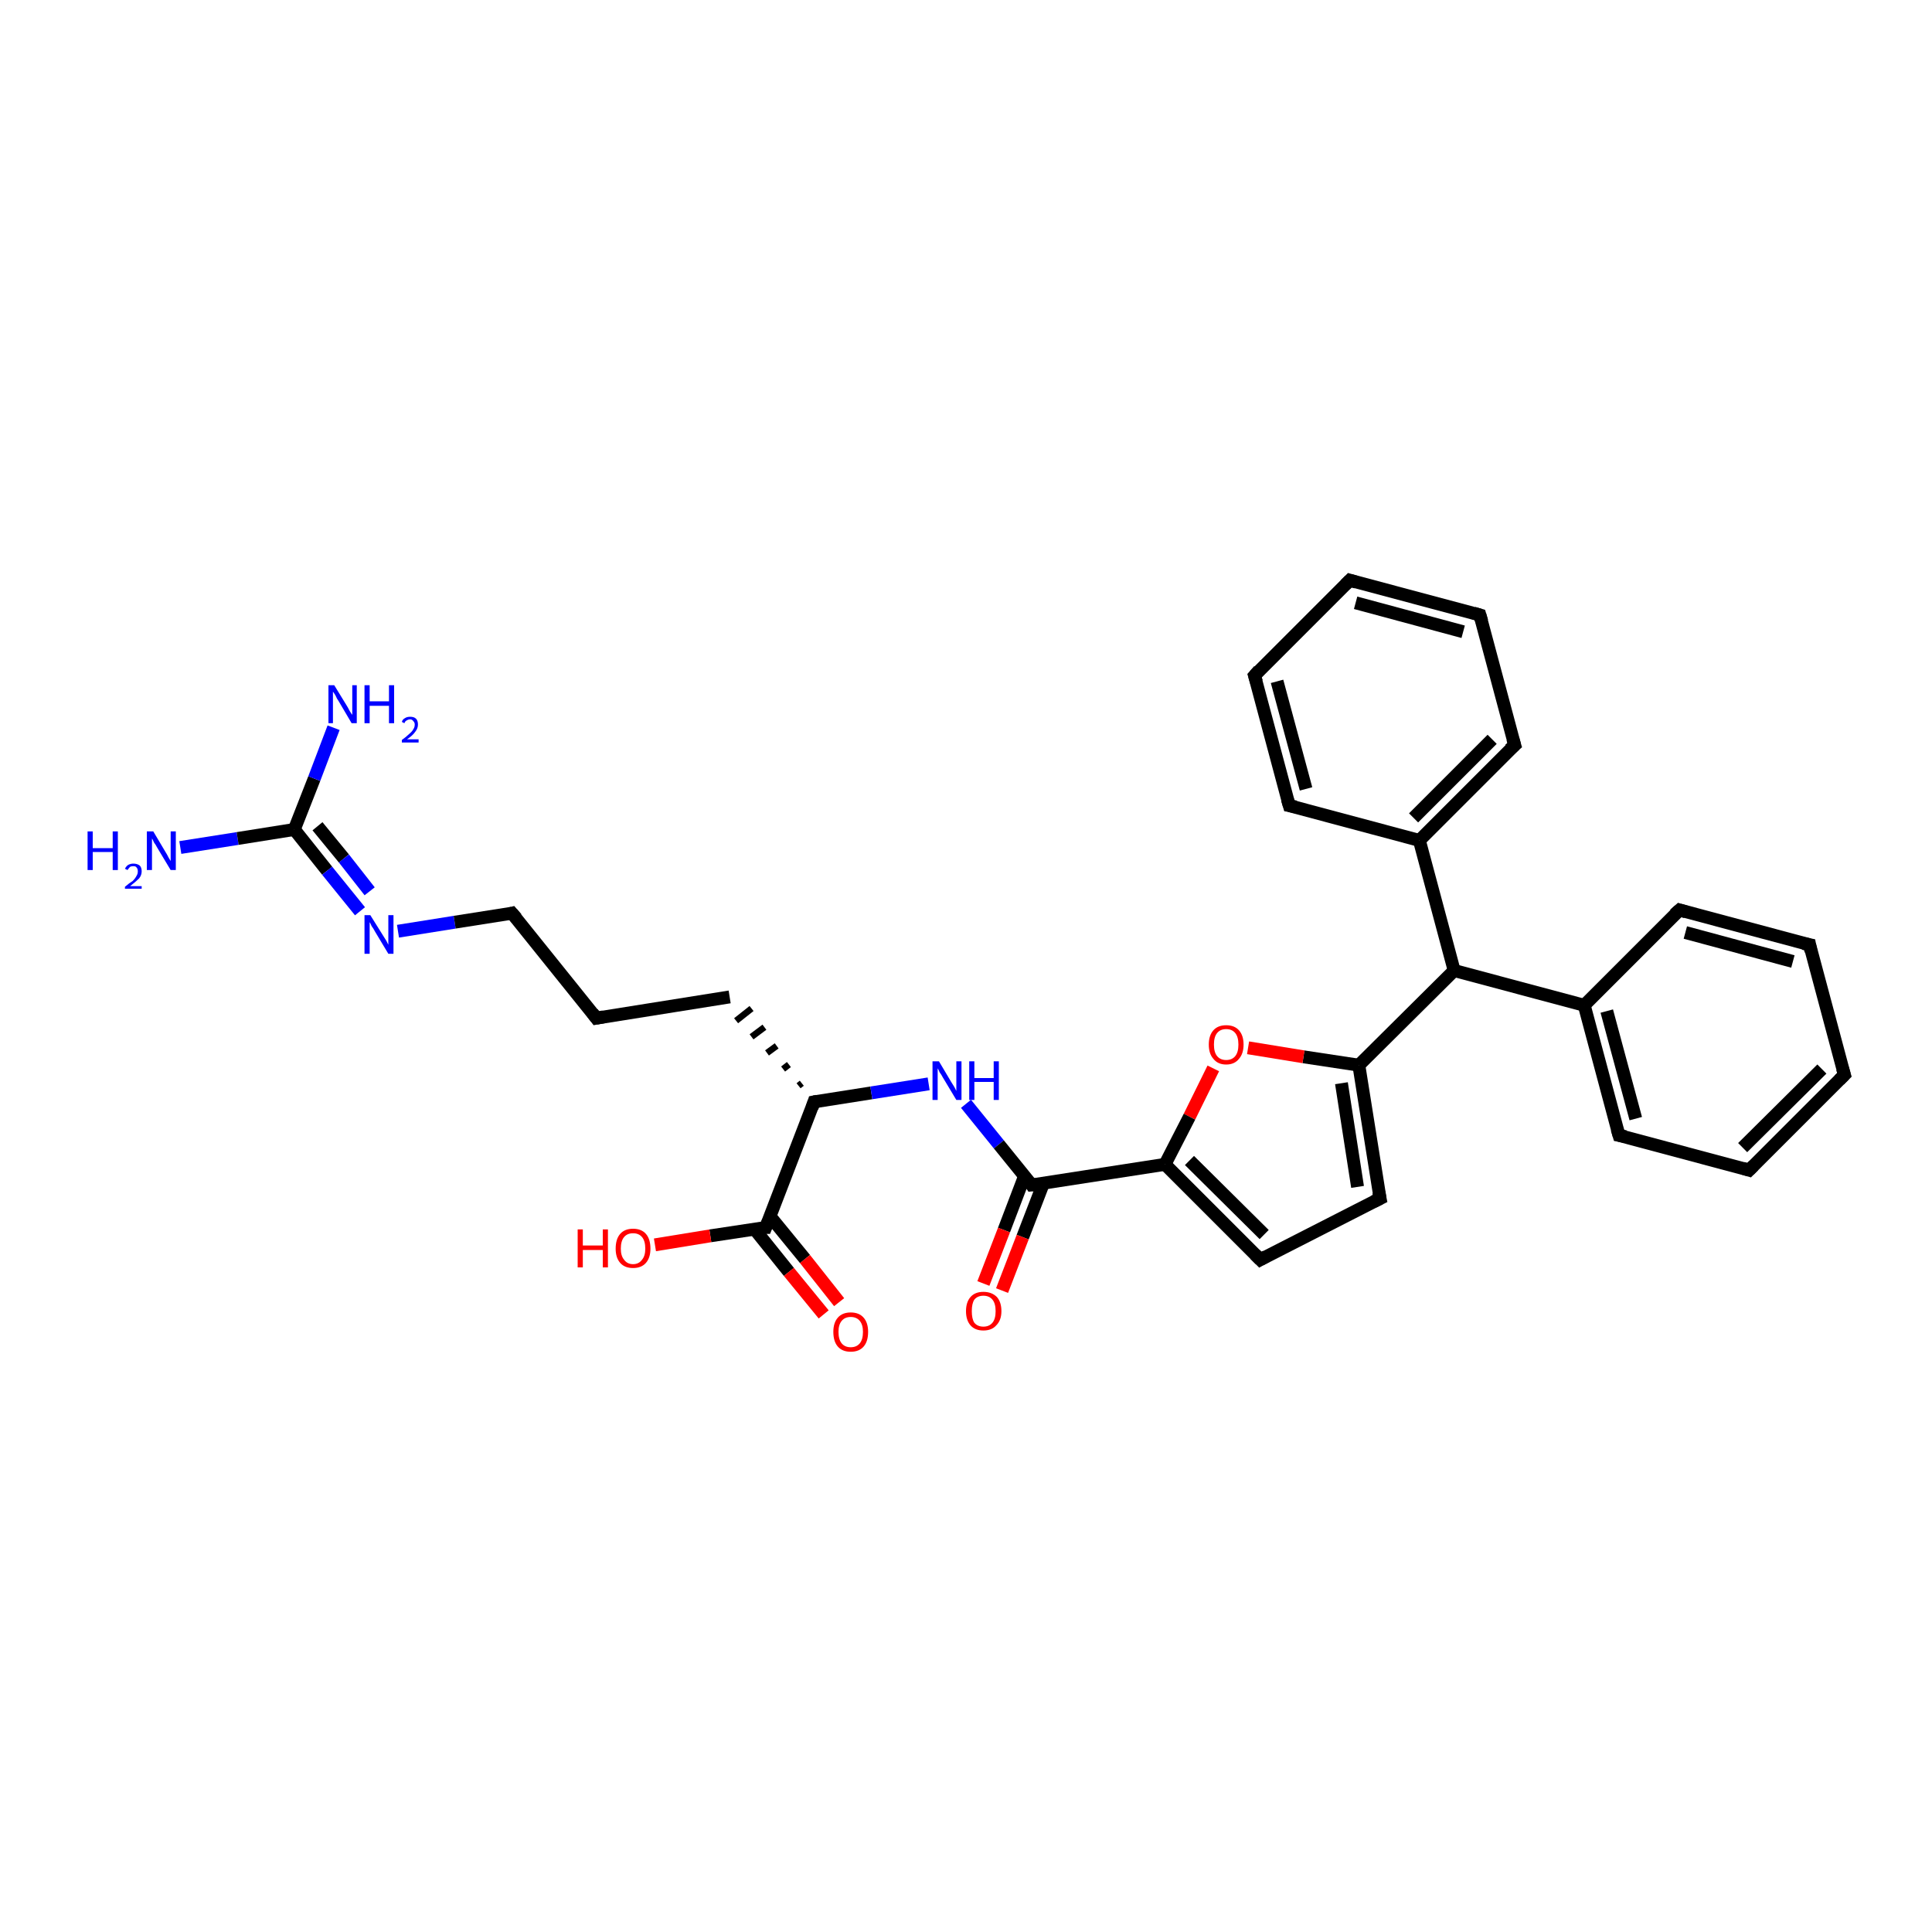 <?xml version='1.0' encoding='iso-8859-1'?>
<svg version='1.1' baseProfile='full'
              xmlns='http://www.w3.org/2000/svg'
                      xmlns:rdkit='http://www.rdkit.org/xml'
                      xmlns:xlink='http://www.w3.org/1999/xlink'
                  xml:space='preserve'
width='300px' height='300px' viewBox='0 0 300 300'>
<!-- END OF HEADER -->
<rect style='opacity:1.0;fill:#FFFFFF;stroke:none' width='300.0' height='300.0' x='0.0' y='0.0'> </rect>
<path class='bond-0 atom-0 atom-1' d='M 28.0,131.6 L 36.9,130.2' style='fill:none;fill-rule:evenodd;stroke:#0000FF;stroke-width:2.0px;stroke-linecap:butt;stroke-linejoin:miter;stroke-opacity:1' />
<path class='bond-0 atom-0 atom-1' d='M 36.9,130.2 L 45.7,128.8' style='fill:none;fill-rule:evenodd;stroke:#000000;stroke-width:2.0px;stroke-linecap:butt;stroke-linejoin:miter;stroke-opacity:1' />
<path class='bond-1 atom-1 atom-2' d='M 45.7,128.8 L 48.8,120.9' style='fill:none;fill-rule:evenodd;stroke:#000000;stroke-width:2.0px;stroke-linecap:butt;stroke-linejoin:miter;stroke-opacity:1' />
<path class='bond-1 atom-1 atom-2' d='M 48.8,120.9 L 51.8,113.0' style='fill:none;fill-rule:evenodd;stroke:#0000FF;stroke-width:2.0px;stroke-linecap:butt;stroke-linejoin:miter;stroke-opacity:1' />
<path class='bond-2 atom-1 atom-3' d='M 45.7,128.8 L 50.8,135.2' style='fill:none;fill-rule:evenodd;stroke:#000000;stroke-width:2.0px;stroke-linecap:butt;stroke-linejoin:miter;stroke-opacity:1' />
<path class='bond-2 atom-1 atom-3' d='M 50.8,135.2 L 55.9,141.5' style='fill:none;fill-rule:evenodd;stroke:#0000FF;stroke-width:2.0px;stroke-linecap:butt;stroke-linejoin:miter;stroke-opacity:1' />
<path class='bond-2 atom-1 atom-3' d='M 49.3,128.3 L 53.4,133.3' style='fill:none;fill-rule:evenodd;stroke:#000000;stroke-width:2.0px;stroke-linecap:butt;stroke-linejoin:miter;stroke-opacity:1' />
<path class='bond-2 atom-1 atom-3' d='M 53.4,133.3 L 57.4,138.4' style='fill:none;fill-rule:evenodd;stroke:#0000FF;stroke-width:2.0px;stroke-linecap:butt;stroke-linejoin:miter;stroke-opacity:1' />
<path class='bond-3 atom-3 atom-4' d='M 61.8,144.6 L 70.6,143.2' style='fill:none;fill-rule:evenodd;stroke:#0000FF;stroke-width:2.0px;stroke-linecap:butt;stroke-linejoin:miter;stroke-opacity:1' />
<path class='bond-3 atom-3 atom-4' d='M 70.6,143.2 L 79.5,141.8' style='fill:none;fill-rule:evenodd;stroke:#000000;stroke-width:2.0px;stroke-linecap:butt;stroke-linejoin:miter;stroke-opacity:1' />
<path class='bond-4 atom-4 atom-5' d='M 79.5,141.8 L 92.6,158.1' style='fill:none;fill-rule:evenodd;stroke:#000000;stroke-width:2.0px;stroke-linecap:butt;stroke-linejoin:miter;stroke-opacity:1' />
<path class='bond-5 atom-5 atom-6' d='M 92.6,158.1 L 113.3,154.8' style='fill:none;fill-rule:evenodd;stroke:#000000;stroke-width:2.0px;stroke-linecap:butt;stroke-linejoin:miter;stroke-opacity:1' />
<path class='bond-6 atom-7 atom-6' d='M 124.5,168.2 L 124.0,168.6' style='fill:none;fill-rule:evenodd;stroke:#000000;stroke-width:1.0px;stroke-linecap:butt;stroke-linejoin:miter;stroke-opacity:1' />
<path class='bond-6 atom-7 atom-6' d='M 122.5,165.3 L 121.6,166.0' style='fill:none;fill-rule:evenodd;stroke:#000000;stroke-width:1.0px;stroke-linecap:butt;stroke-linejoin:miter;stroke-opacity:1' />
<path class='bond-6 atom-7 atom-6' d='M 120.6,162.4 L 119.1,163.5' style='fill:none;fill-rule:evenodd;stroke:#000000;stroke-width:1.0px;stroke-linecap:butt;stroke-linejoin:miter;stroke-opacity:1' />
<path class='bond-6 atom-7 atom-6' d='M 118.7,159.5 L 116.7,161.0' style='fill:none;fill-rule:evenodd;stroke:#000000;stroke-width:1.0px;stroke-linecap:butt;stroke-linejoin:miter;stroke-opacity:1' />
<path class='bond-6 atom-7 atom-6' d='M 116.7,156.6 L 114.3,158.5' style='fill:none;fill-rule:evenodd;stroke:#000000;stroke-width:1.0px;stroke-linecap:butt;stroke-linejoin:miter;stroke-opacity:1' />
<path class='bond-7 atom-7 atom-8' d='M 126.4,171.1 L 135.3,169.7' style='fill:none;fill-rule:evenodd;stroke:#000000;stroke-width:2.0px;stroke-linecap:butt;stroke-linejoin:miter;stroke-opacity:1' />
<path class='bond-7 atom-7 atom-8' d='M 135.3,169.7 L 144.2,168.3' style='fill:none;fill-rule:evenodd;stroke:#0000FF;stroke-width:2.0px;stroke-linecap:butt;stroke-linejoin:miter;stroke-opacity:1' />
<path class='bond-8 atom-8 atom-9' d='M 150.0,171.4 L 155.1,177.7' style='fill:none;fill-rule:evenodd;stroke:#0000FF;stroke-width:2.0px;stroke-linecap:butt;stroke-linejoin:miter;stroke-opacity:1' />
<path class='bond-8 atom-8 atom-9' d='M 155.1,177.7 L 160.2,184.0' style='fill:none;fill-rule:evenodd;stroke:#000000;stroke-width:2.0px;stroke-linecap:butt;stroke-linejoin:miter;stroke-opacity:1' />
<path class='bond-9 atom-9 atom-10' d='M 159.1,182.6 L 155.9,191.0' style='fill:none;fill-rule:evenodd;stroke:#000000;stroke-width:2.0px;stroke-linecap:butt;stroke-linejoin:miter;stroke-opacity:1' />
<path class='bond-9 atom-9 atom-10' d='M 155.9,191.0 L 152.7,199.3' style='fill:none;fill-rule:evenodd;stroke:#FF0000;stroke-width:2.0px;stroke-linecap:butt;stroke-linejoin:miter;stroke-opacity:1' />
<path class='bond-9 atom-9 atom-10' d='M 162.0,183.8 L 158.8,192.1' style='fill:none;fill-rule:evenodd;stroke:#000000;stroke-width:2.0px;stroke-linecap:butt;stroke-linejoin:miter;stroke-opacity:1' />
<path class='bond-9 atom-9 atom-10' d='M 158.8,192.1 L 155.6,200.4' style='fill:none;fill-rule:evenodd;stroke:#FF0000;stroke-width:2.0px;stroke-linecap:butt;stroke-linejoin:miter;stroke-opacity:1' />
<path class='bond-10 atom-9 atom-11' d='M 160.2,184.0 L 180.9,180.8' style='fill:none;fill-rule:evenodd;stroke:#000000;stroke-width:2.0px;stroke-linecap:butt;stroke-linejoin:miter;stroke-opacity:1' />
<path class='bond-11 atom-11 atom-12' d='M 180.9,180.8 L 195.7,195.6' style='fill:none;fill-rule:evenodd;stroke:#000000;stroke-width:2.0px;stroke-linecap:butt;stroke-linejoin:miter;stroke-opacity:1' />
<path class='bond-11 atom-11 atom-12' d='M 184.7,180.2 L 196.3,191.7' style='fill:none;fill-rule:evenodd;stroke:#000000;stroke-width:2.0px;stroke-linecap:butt;stroke-linejoin:miter;stroke-opacity:1' />
<path class='bond-12 atom-12 atom-13' d='M 195.7,195.6 L 214.3,186.1' style='fill:none;fill-rule:evenodd;stroke:#000000;stroke-width:2.0px;stroke-linecap:butt;stroke-linejoin:miter;stroke-opacity:1' />
<path class='bond-13 atom-13 atom-14' d='M 214.3,186.1 L 211.0,165.4' style='fill:none;fill-rule:evenodd;stroke:#000000;stroke-width:2.0px;stroke-linecap:butt;stroke-linejoin:miter;stroke-opacity:1' />
<path class='bond-13 atom-13 atom-14' d='M 210.8,184.3 L 208.3,168.2' style='fill:none;fill-rule:evenodd;stroke:#000000;stroke-width:2.0px;stroke-linecap:butt;stroke-linejoin:miter;stroke-opacity:1' />
<path class='bond-14 atom-14 atom-15' d='M 211.0,165.4 L 202.4,164.1' style='fill:none;fill-rule:evenodd;stroke:#000000;stroke-width:2.0px;stroke-linecap:butt;stroke-linejoin:miter;stroke-opacity:1' />
<path class='bond-14 atom-14 atom-15' d='M 202.4,164.1 L 193.8,162.7' style='fill:none;fill-rule:evenodd;stroke:#FF0000;stroke-width:2.0px;stroke-linecap:butt;stroke-linejoin:miter;stroke-opacity:1' />
<path class='bond-15 atom-14 atom-16' d='M 211.0,165.4 L 225.8,150.7' style='fill:none;fill-rule:evenodd;stroke:#000000;stroke-width:2.0px;stroke-linecap:butt;stroke-linejoin:miter;stroke-opacity:1' />
<path class='bond-16 atom-16 atom-17' d='M 225.8,150.7 L 246.0,156.1' style='fill:none;fill-rule:evenodd;stroke:#000000;stroke-width:2.0px;stroke-linecap:butt;stroke-linejoin:miter;stroke-opacity:1' />
<path class='bond-17 atom-17 atom-18' d='M 246.0,156.1 L 251.4,176.3' style='fill:none;fill-rule:evenodd;stroke:#000000;stroke-width:2.0px;stroke-linecap:butt;stroke-linejoin:miter;stroke-opacity:1' />
<path class='bond-17 atom-17 atom-18' d='M 249.5,157.0 L 254.0,173.7' style='fill:none;fill-rule:evenodd;stroke:#000000;stroke-width:2.0px;stroke-linecap:butt;stroke-linejoin:miter;stroke-opacity:1' />
<path class='bond-18 atom-18 atom-19' d='M 251.4,176.3 L 271.6,181.7' style='fill:none;fill-rule:evenodd;stroke:#000000;stroke-width:2.0px;stroke-linecap:butt;stroke-linejoin:miter;stroke-opacity:1' />
<path class='bond-19 atom-19 atom-20' d='M 271.6,181.7 L 286.4,166.9' style='fill:none;fill-rule:evenodd;stroke:#000000;stroke-width:2.0px;stroke-linecap:butt;stroke-linejoin:miter;stroke-opacity:1' />
<path class='bond-19 atom-19 atom-20' d='M 270.6,178.2 L 282.9,166.0' style='fill:none;fill-rule:evenodd;stroke:#000000;stroke-width:2.0px;stroke-linecap:butt;stroke-linejoin:miter;stroke-opacity:1' />
<path class='bond-20 atom-20 atom-21' d='M 286.4,166.9 L 281.0,146.7' style='fill:none;fill-rule:evenodd;stroke:#000000;stroke-width:2.0px;stroke-linecap:butt;stroke-linejoin:miter;stroke-opacity:1' />
<path class='bond-21 atom-21 atom-22' d='M 281.0,146.7 L 260.8,141.3' style='fill:none;fill-rule:evenodd;stroke:#000000;stroke-width:2.0px;stroke-linecap:butt;stroke-linejoin:miter;stroke-opacity:1' />
<path class='bond-21 atom-21 atom-22' d='M 278.4,149.3 L 261.7,144.8' style='fill:none;fill-rule:evenodd;stroke:#000000;stroke-width:2.0px;stroke-linecap:butt;stroke-linejoin:miter;stroke-opacity:1' />
<path class='bond-22 atom-16 atom-23' d='M 225.8,150.7 L 220.4,130.5' style='fill:none;fill-rule:evenodd;stroke:#000000;stroke-width:2.0px;stroke-linecap:butt;stroke-linejoin:miter;stroke-opacity:1' />
<path class='bond-23 atom-23 atom-24' d='M 220.4,130.5 L 235.2,115.7' style='fill:none;fill-rule:evenodd;stroke:#000000;stroke-width:2.0px;stroke-linecap:butt;stroke-linejoin:miter;stroke-opacity:1' />
<path class='bond-23 atom-23 atom-24' d='M 219.5,127.0 L 231.7,114.8' style='fill:none;fill-rule:evenodd;stroke:#000000;stroke-width:2.0px;stroke-linecap:butt;stroke-linejoin:miter;stroke-opacity:1' />
<path class='bond-24 atom-24 atom-25' d='M 235.2,115.7 L 229.8,95.5' style='fill:none;fill-rule:evenodd;stroke:#000000;stroke-width:2.0px;stroke-linecap:butt;stroke-linejoin:miter;stroke-opacity:1' />
<path class='bond-25 atom-25 atom-26' d='M 229.8,95.5 L 209.6,90.1' style='fill:none;fill-rule:evenodd;stroke:#000000;stroke-width:2.0px;stroke-linecap:butt;stroke-linejoin:miter;stroke-opacity:1' />
<path class='bond-25 atom-25 atom-26' d='M 227.2,98.1 L 210.5,93.6' style='fill:none;fill-rule:evenodd;stroke:#000000;stroke-width:2.0px;stroke-linecap:butt;stroke-linejoin:miter;stroke-opacity:1' />
<path class='bond-26 atom-26 atom-27' d='M 209.6,90.1 L 194.8,104.9' style='fill:none;fill-rule:evenodd;stroke:#000000;stroke-width:2.0px;stroke-linecap:butt;stroke-linejoin:miter;stroke-opacity:1' />
<path class='bond-27 atom-27 atom-28' d='M 194.8,104.9 L 200.2,125.1' style='fill:none;fill-rule:evenodd;stroke:#000000;stroke-width:2.0px;stroke-linecap:butt;stroke-linejoin:miter;stroke-opacity:1' />
<path class='bond-27 atom-27 atom-28' d='M 198.3,105.8 L 202.8,122.5' style='fill:none;fill-rule:evenodd;stroke:#000000;stroke-width:2.0px;stroke-linecap:butt;stroke-linejoin:miter;stroke-opacity:1' />
<path class='bond-28 atom-7 atom-29' d='M 126.4,171.1 L 118.9,190.6' style='fill:none;fill-rule:evenodd;stroke:#000000;stroke-width:2.0px;stroke-linecap:butt;stroke-linejoin:miter;stroke-opacity:1' />
<path class='bond-29 atom-29 atom-30' d='M 118.9,190.6 L 110.3,191.9' style='fill:none;fill-rule:evenodd;stroke:#000000;stroke-width:2.0px;stroke-linecap:butt;stroke-linejoin:miter;stroke-opacity:1' />
<path class='bond-29 atom-29 atom-30' d='M 110.3,191.9 L 101.7,193.3' style='fill:none;fill-rule:evenodd;stroke:#FF0000;stroke-width:2.0px;stroke-linecap:butt;stroke-linejoin:miter;stroke-opacity:1' />
<path class='bond-30 atom-29 atom-31' d='M 117.2,190.9 L 122.5,197.5' style='fill:none;fill-rule:evenodd;stroke:#000000;stroke-width:2.0px;stroke-linecap:butt;stroke-linejoin:miter;stroke-opacity:1' />
<path class='bond-30 atom-29 atom-31' d='M 122.5,197.5 L 127.9,204.1' style='fill:none;fill-rule:evenodd;stroke:#FF0000;stroke-width:2.0px;stroke-linecap:butt;stroke-linejoin:miter;stroke-opacity:1' />
<path class='bond-30 atom-29 atom-31' d='M 119.6,188.9 L 125.0,195.5' style='fill:none;fill-rule:evenodd;stroke:#000000;stroke-width:2.0px;stroke-linecap:butt;stroke-linejoin:miter;stroke-opacity:1' />
<path class='bond-30 atom-29 atom-31' d='M 125.0,195.5 L 130.3,202.2' style='fill:none;fill-rule:evenodd;stroke:#FF0000;stroke-width:2.0px;stroke-linecap:butt;stroke-linejoin:miter;stroke-opacity:1' />
<path class='bond-31 atom-15 atom-11' d='M 188.4,165.9 L 184.7,173.4' style='fill:none;fill-rule:evenodd;stroke:#FF0000;stroke-width:2.0px;stroke-linecap:butt;stroke-linejoin:miter;stroke-opacity:1' />
<path class='bond-31 atom-15 atom-11' d='M 184.7,173.4 L 180.9,180.8' style='fill:none;fill-rule:evenodd;stroke:#000000;stroke-width:2.0px;stroke-linecap:butt;stroke-linejoin:miter;stroke-opacity:1' />
<path class='bond-32 atom-22 atom-17' d='M 260.8,141.3 L 246.0,156.1' style='fill:none;fill-rule:evenodd;stroke:#000000;stroke-width:2.0px;stroke-linecap:butt;stroke-linejoin:miter;stroke-opacity:1' />
<path class='bond-33 atom-28 atom-23' d='M 200.2,125.1 L 220.4,130.5' style='fill:none;fill-rule:evenodd;stroke:#000000;stroke-width:2.0px;stroke-linecap:butt;stroke-linejoin:miter;stroke-opacity:1' />
<path d='M 79.1,141.9 L 79.5,141.8 L 80.2,142.6' style='fill:none;stroke:#000000;stroke-width:2.0px;stroke-linecap:butt;stroke-linejoin:miter;stroke-opacity:1;' />
<path d='M 92.0,157.3 L 92.6,158.1 L 93.7,157.9' style='fill:none;stroke:#000000;stroke-width:2.0px;stroke-linecap:butt;stroke-linejoin:miter;stroke-opacity:1;' />
<path d='M 126.9,171.0 L 126.4,171.1 L 126.1,172.0' style='fill:none;stroke:#000000;stroke-width:2.0px;stroke-linecap:butt;stroke-linejoin:miter;stroke-opacity:1;' />
<path d='M 160.0,183.7 L 160.2,184.0 L 161.3,183.9' style='fill:none;stroke:#000000;stroke-width:2.0px;stroke-linecap:butt;stroke-linejoin:miter;stroke-opacity:1;' />
<path d='M 194.9,194.8 L 195.7,195.6 L 196.6,195.1' style='fill:none;stroke:#000000;stroke-width:2.0px;stroke-linecap:butt;stroke-linejoin:miter;stroke-opacity:1;' />
<path d='M 213.3,186.6 L 214.3,186.1 L 214.1,185.1' style='fill:none;stroke:#000000;stroke-width:2.0px;stroke-linecap:butt;stroke-linejoin:miter;stroke-opacity:1;' />
<path d='M 251.1,175.3 L 251.4,176.3 L 252.4,176.5' style='fill:none;stroke:#000000;stroke-width:2.0px;stroke-linecap:butt;stroke-linejoin:miter;stroke-opacity:1;' />
<path d='M 270.6,181.4 L 271.6,181.7 L 272.3,181.0' style='fill:none;stroke:#000000;stroke-width:2.0px;stroke-linecap:butt;stroke-linejoin:miter;stroke-opacity:1;' />
<path d='M 285.6,167.7 L 286.4,166.9 L 286.1,165.9' style='fill:none;stroke:#000000;stroke-width:2.0px;stroke-linecap:butt;stroke-linejoin:miter;stroke-opacity:1;' />
<path d='M 281.2,147.7 L 281.0,146.7 L 280.0,146.5' style='fill:none;stroke:#000000;stroke-width:2.0px;stroke-linecap:butt;stroke-linejoin:miter;stroke-opacity:1;' />
<path d='M 261.8,141.6 L 260.8,141.3 L 260.0,142.0' style='fill:none;stroke:#000000;stroke-width:2.0px;stroke-linecap:butt;stroke-linejoin:miter;stroke-opacity:1;' />
<path d='M 234.4,116.4 L 235.2,115.7 L 234.9,114.7' style='fill:none;stroke:#000000;stroke-width:2.0px;stroke-linecap:butt;stroke-linejoin:miter;stroke-opacity:1;' />
<path d='M 230.1,96.5 L 229.8,95.5 L 228.8,95.2' style='fill:none;stroke:#000000;stroke-width:2.0px;stroke-linecap:butt;stroke-linejoin:miter;stroke-opacity:1;' />
<path d='M 210.6,90.4 L 209.6,90.1 L 208.9,90.8' style='fill:none;stroke:#000000;stroke-width:2.0px;stroke-linecap:butt;stroke-linejoin:miter;stroke-opacity:1;' />
<path d='M 195.5,104.1 L 194.8,104.9 L 195.1,105.9' style='fill:none;stroke:#000000;stroke-width:2.0px;stroke-linecap:butt;stroke-linejoin:miter;stroke-opacity:1;' />
<path d='M 199.9,124.1 L 200.2,125.1 L 201.2,125.3' style='fill:none;stroke:#000000;stroke-width:2.0px;stroke-linecap:butt;stroke-linejoin:miter;stroke-opacity:1;' />
<path d='M 119.3,189.6 L 118.9,190.6 L 118.5,190.6' style='fill:none;stroke:#000000;stroke-width:2.0px;stroke-linecap:butt;stroke-linejoin:miter;stroke-opacity:1;' />
<path class='atom-0' d='M 13.6 129.1
L 14.4 129.1
L 14.4 131.7
L 17.5 131.7
L 17.5 129.1
L 18.3 129.1
L 18.3 135.1
L 17.5 135.1
L 17.5 132.3
L 14.4 132.3
L 14.4 135.1
L 13.6 135.1
L 13.6 129.1
' fill='#0000FF'/>
<path class='atom-0' d='M 19.4 134.9
Q 19.6 134.5, 19.9 134.3
Q 20.3 134.1, 20.7 134.1
Q 21.3 134.1, 21.7 134.4
Q 22.0 134.7, 22.0 135.3
Q 22.0 135.9, 21.6 136.4
Q 21.1 136.9, 20.2 137.6
L 22.0 137.6
L 22.0 138.0
L 19.4 138.0
L 19.4 137.7
Q 20.1 137.1, 20.6 136.8
Q 21.0 136.4, 21.2 136.0
Q 21.4 135.7, 21.4 135.3
Q 21.4 134.9, 21.2 134.7
Q 21.1 134.5, 20.7 134.5
Q 20.4 134.5, 20.2 134.6
Q 20.0 134.8, 19.8 135.1
L 19.4 134.9
' fill='#0000FF'/>
<path class='atom-0' d='M 23.8 129.1
L 25.7 132.3
Q 25.9 132.6, 26.2 133.2
Q 26.5 133.7, 26.5 133.7
L 26.5 129.1
L 27.3 129.1
L 27.3 135.1
L 26.5 135.1
L 24.4 131.6
Q 24.2 131.2, 23.9 130.8
Q 23.7 130.3, 23.6 130.2
L 23.6 135.1
L 22.8 135.1
L 22.8 129.1
L 23.8 129.1
' fill='#0000FF'/>
<path class='atom-2' d='M 51.9 106.4
L 53.8 109.5
Q 54.0 109.8, 54.3 110.4
Q 54.6 110.9, 54.7 111.0
L 54.7 106.4
L 55.4 106.4
L 55.4 112.3
L 54.6 112.3
L 52.6 108.9
Q 52.3 108.5, 52.1 108.0
Q 51.8 107.5, 51.7 107.4
L 51.7 112.3
L 51.0 112.3
L 51.0 106.4
L 51.9 106.4
' fill='#0000FF'/>
<path class='atom-2' d='M 56.6 106.4
L 57.4 106.4
L 57.4 108.9
L 60.4 108.9
L 60.4 106.4
L 61.2 106.4
L 61.2 112.3
L 60.4 112.3
L 60.4 109.6
L 57.4 109.6
L 57.4 112.3
L 56.6 112.3
L 56.6 106.4
' fill='#0000FF'/>
<path class='atom-2' d='M 62.4 112.1
Q 62.5 111.7, 62.9 111.5
Q 63.2 111.3, 63.7 111.3
Q 64.3 111.3, 64.6 111.6
Q 64.9 111.9, 64.9 112.5
Q 64.9 113.1, 64.5 113.6
Q 64.1 114.2, 63.2 114.8
L 65.0 114.8
L 65.0 115.3
L 62.4 115.3
L 62.4 114.9
Q 63.1 114.4, 63.5 114.0
Q 64.0 113.6, 64.2 113.2
Q 64.4 112.9, 64.4 112.5
Q 64.4 112.2, 64.2 112.0
Q 64.0 111.7, 63.7 111.7
Q 63.4 111.7, 63.1 111.9
Q 62.9 112.0, 62.8 112.3
L 62.4 112.1
' fill='#0000FF'/>
<path class='atom-3' d='M 57.5 142.1
L 59.5 145.3
Q 59.7 145.6, 60.0 146.1
Q 60.3 146.7, 60.3 146.7
L 60.3 142.1
L 61.1 142.1
L 61.1 148.1
L 60.3 148.1
L 58.2 144.6
Q 58.0 144.2, 57.7 143.8
Q 57.5 143.3, 57.4 143.2
L 57.4 148.1
L 56.6 148.1
L 56.6 142.1
L 57.5 142.1
' fill='#0000FF'/>
<path class='atom-8' d='M 145.8 164.8
L 147.7 168.0
Q 147.9 168.3, 148.2 168.8
Q 148.5 169.4, 148.5 169.4
L 148.5 164.8
L 149.3 164.8
L 149.3 170.8
L 148.5 170.8
L 146.4 167.3
Q 146.2 166.9, 145.9 166.5
Q 145.7 166.0, 145.6 165.9
L 145.6 170.8
L 144.8 170.8
L 144.8 164.8
L 145.8 164.8
' fill='#0000FF'/>
<path class='atom-8' d='M 150.5 164.8
L 151.3 164.8
L 151.3 167.4
L 154.3 167.4
L 154.3 164.8
L 155.1 164.8
L 155.1 170.8
L 154.3 170.8
L 154.3 168.0
L 151.3 168.0
L 151.3 170.8
L 150.5 170.8
L 150.5 164.8
' fill='#0000FF'/>
<path class='atom-10' d='M 150.0 203.6
Q 150.0 202.2, 150.7 201.4
Q 151.4 200.6, 152.7 200.6
Q 154.0 200.6, 154.8 201.4
Q 155.5 202.2, 155.5 203.6
Q 155.5 205.0, 154.7 205.8
Q 154.0 206.6, 152.7 206.6
Q 151.4 206.6, 150.7 205.8
Q 150.0 205.0, 150.0 203.6
M 152.7 206.0
Q 153.6 206.0, 154.1 205.4
Q 154.6 204.8, 154.6 203.6
Q 154.6 202.4, 154.1 201.8
Q 153.6 201.2, 152.7 201.2
Q 151.8 201.2, 151.3 201.8
Q 150.9 202.4, 150.9 203.6
Q 150.9 204.8, 151.3 205.4
Q 151.8 206.0, 152.7 206.0
' fill='#FF0000'/>
<path class='atom-15' d='M 187.7 162.2
Q 187.7 160.8, 188.4 160.0
Q 189.1 159.2, 190.4 159.2
Q 191.7 159.2, 192.4 160.0
Q 193.1 160.8, 193.1 162.2
Q 193.1 163.6, 192.4 164.4
Q 191.7 165.3, 190.4 165.3
Q 189.1 165.3, 188.4 164.4
Q 187.7 163.6, 187.7 162.2
M 190.4 164.6
Q 191.3 164.6, 191.8 164.0
Q 192.3 163.4, 192.3 162.2
Q 192.3 161.0, 191.8 160.4
Q 191.3 159.8, 190.4 159.8
Q 189.5 159.8, 189.0 160.4
Q 188.5 161.0, 188.5 162.2
Q 188.5 163.4, 189.0 164.0
Q 189.5 164.6, 190.4 164.6
' fill='#FF0000'/>
<path class='atom-30' d='M 89.7 190.9
L 90.5 190.9
L 90.5 193.4
L 93.6 193.4
L 93.6 190.9
L 94.4 190.9
L 94.4 196.8
L 93.6 196.8
L 93.6 194.1
L 90.5 194.1
L 90.5 196.8
L 89.7 196.8
L 89.7 190.9
' fill='#FF0000'/>
<path class='atom-30' d='M 95.6 193.9
Q 95.6 192.4, 96.3 191.6
Q 97.0 190.8, 98.3 190.8
Q 99.6 190.8, 100.3 191.6
Q 101.0 192.4, 101.0 193.9
Q 101.0 195.3, 100.3 196.1
Q 99.6 196.9, 98.3 196.9
Q 97.0 196.9, 96.3 196.1
Q 95.6 195.3, 95.6 193.9
M 98.3 196.3
Q 99.2 196.3, 99.7 195.6
Q 100.2 195.0, 100.2 193.9
Q 100.2 192.7, 99.7 192.1
Q 99.2 191.5, 98.3 191.5
Q 97.4 191.5, 96.9 192.1
Q 96.4 192.7, 96.4 193.9
Q 96.4 195.0, 96.9 195.6
Q 97.4 196.3, 98.3 196.3
' fill='#FF0000'/>
<path class='atom-31' d='M 129.4 206.8
Q 129.4 205.4, 130.1 204.6
Q 130.8 203.8, 132.1 203.8
Q 133.4 203.8, 134.1 204.6
Q 134.8 205.4, 134.8 206.8
Q 134.8 208.3, 134.1 209.1
Q 133.4 209.9, 132.1 209.9
Q 130.8 209.9, 130.1 209.1
Q 129.4 208.3, 129.4 206.8
M 132.1 209.2
Q 133.0 209.2, 133.5 208.6
Q 134.0 208.0, 134.0 206.8
Q 134.0 205.7, 133.5 205.1
Q 133.0 204.5, 132.1 204.5
Q 131.2 204.5, 130.7 205.1
Q 130.2 205.7, 130.2 206.8
Q 130.2 208.0, 130.7 208.6
Q 131.2 209.2, 132.1 209.2
' fill='#FF0000'/>
</svg>
